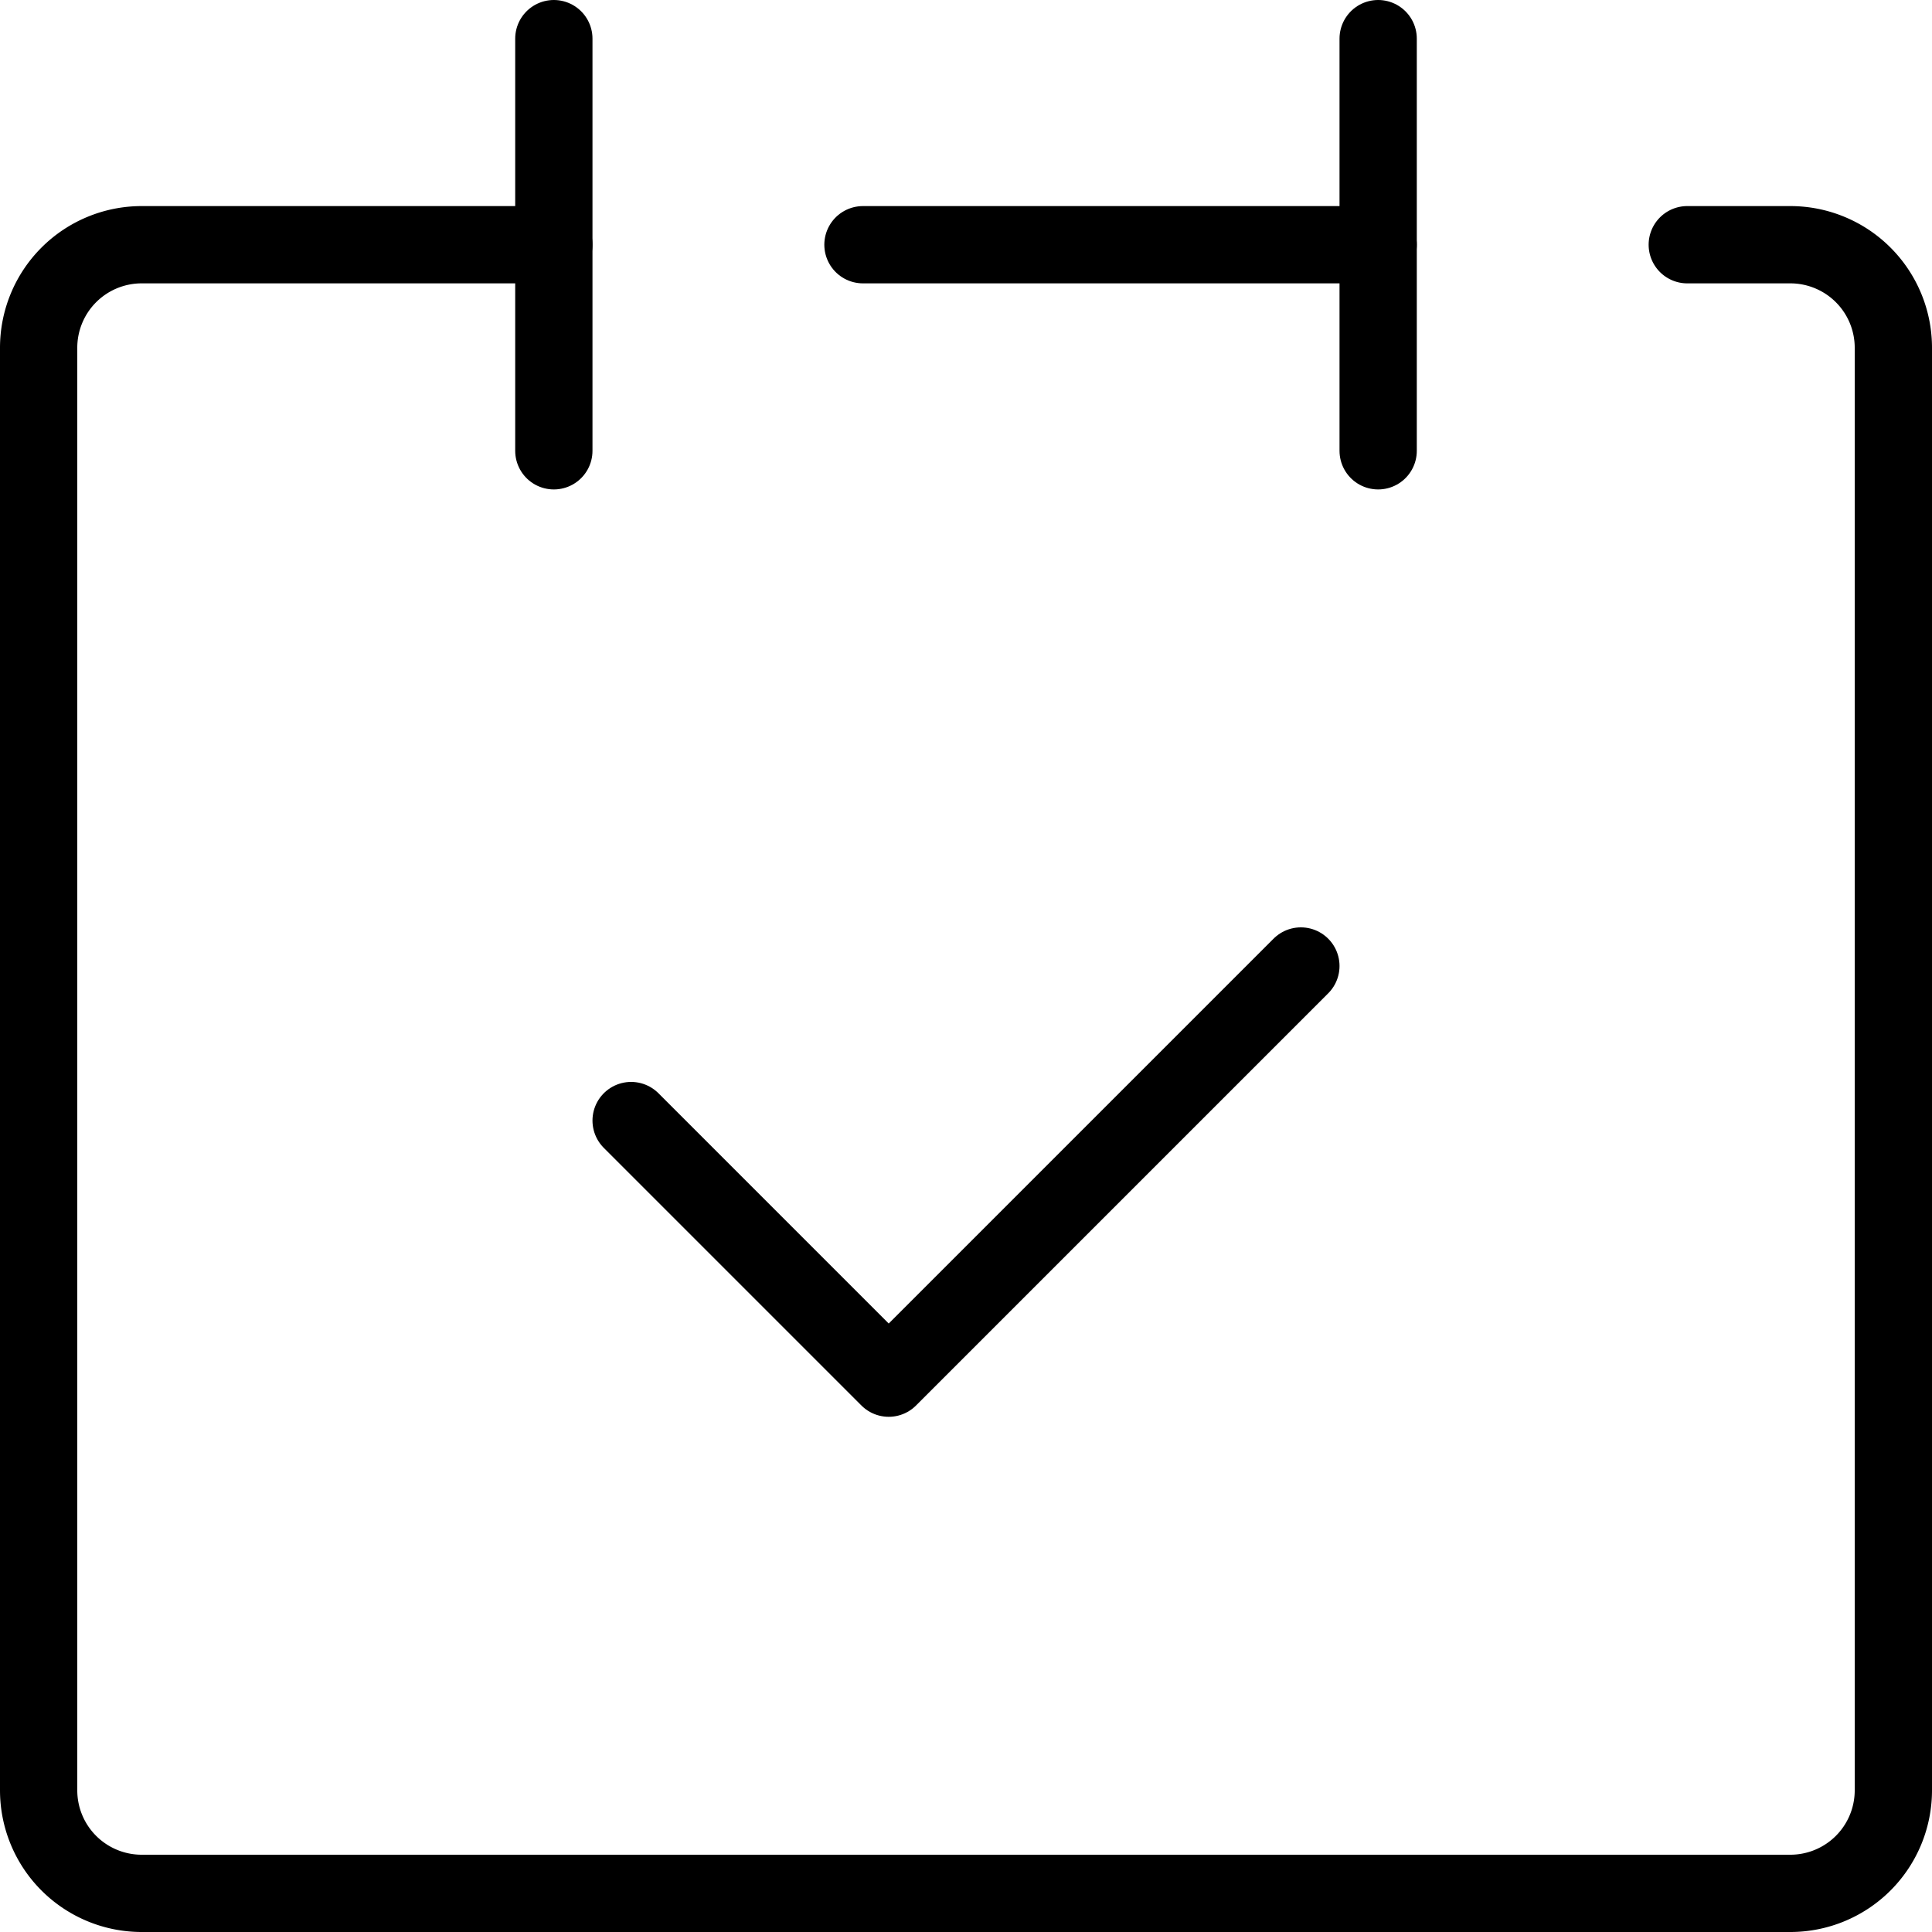 <svg xmlns="http://www.w3.org/2000/svg" viewBox="0 0 37.5 37.5"><defs><style>.cls-1{fill:none;stroke:#000;stroke-linecap:round;stroke-linejoin:round;stroke-width:1.5px;}</style></defs><title>icon2</title><g id="レイヤー_2" data-name="レイヤー 2"><g id="cnt"><g id="icon_data" data-name="icon data"><path class="cls-1" d="M10.75,4.75h-8a2,2,0,0,0-2,2v28a2,2,0,0,0,2,2h32a2,2,0,0,0,2-2v-28a2,2,0,0,0-2-2h-2"/><line class="cls-1" x1="10.75" y1="0.75" x2="10.75" y2="8.75"/><line class="cls-1" x1="26.75" y1="0.75" x2="26.75" y2="8.75"/><line class="cls-1" x1="16.75" y1="4.75" x2="26.75" y2="4.75"/><polyline class="cls-1" points="12.25 21.75 17.25 26.75 25.25 18.75"/></g></g></g></svg>